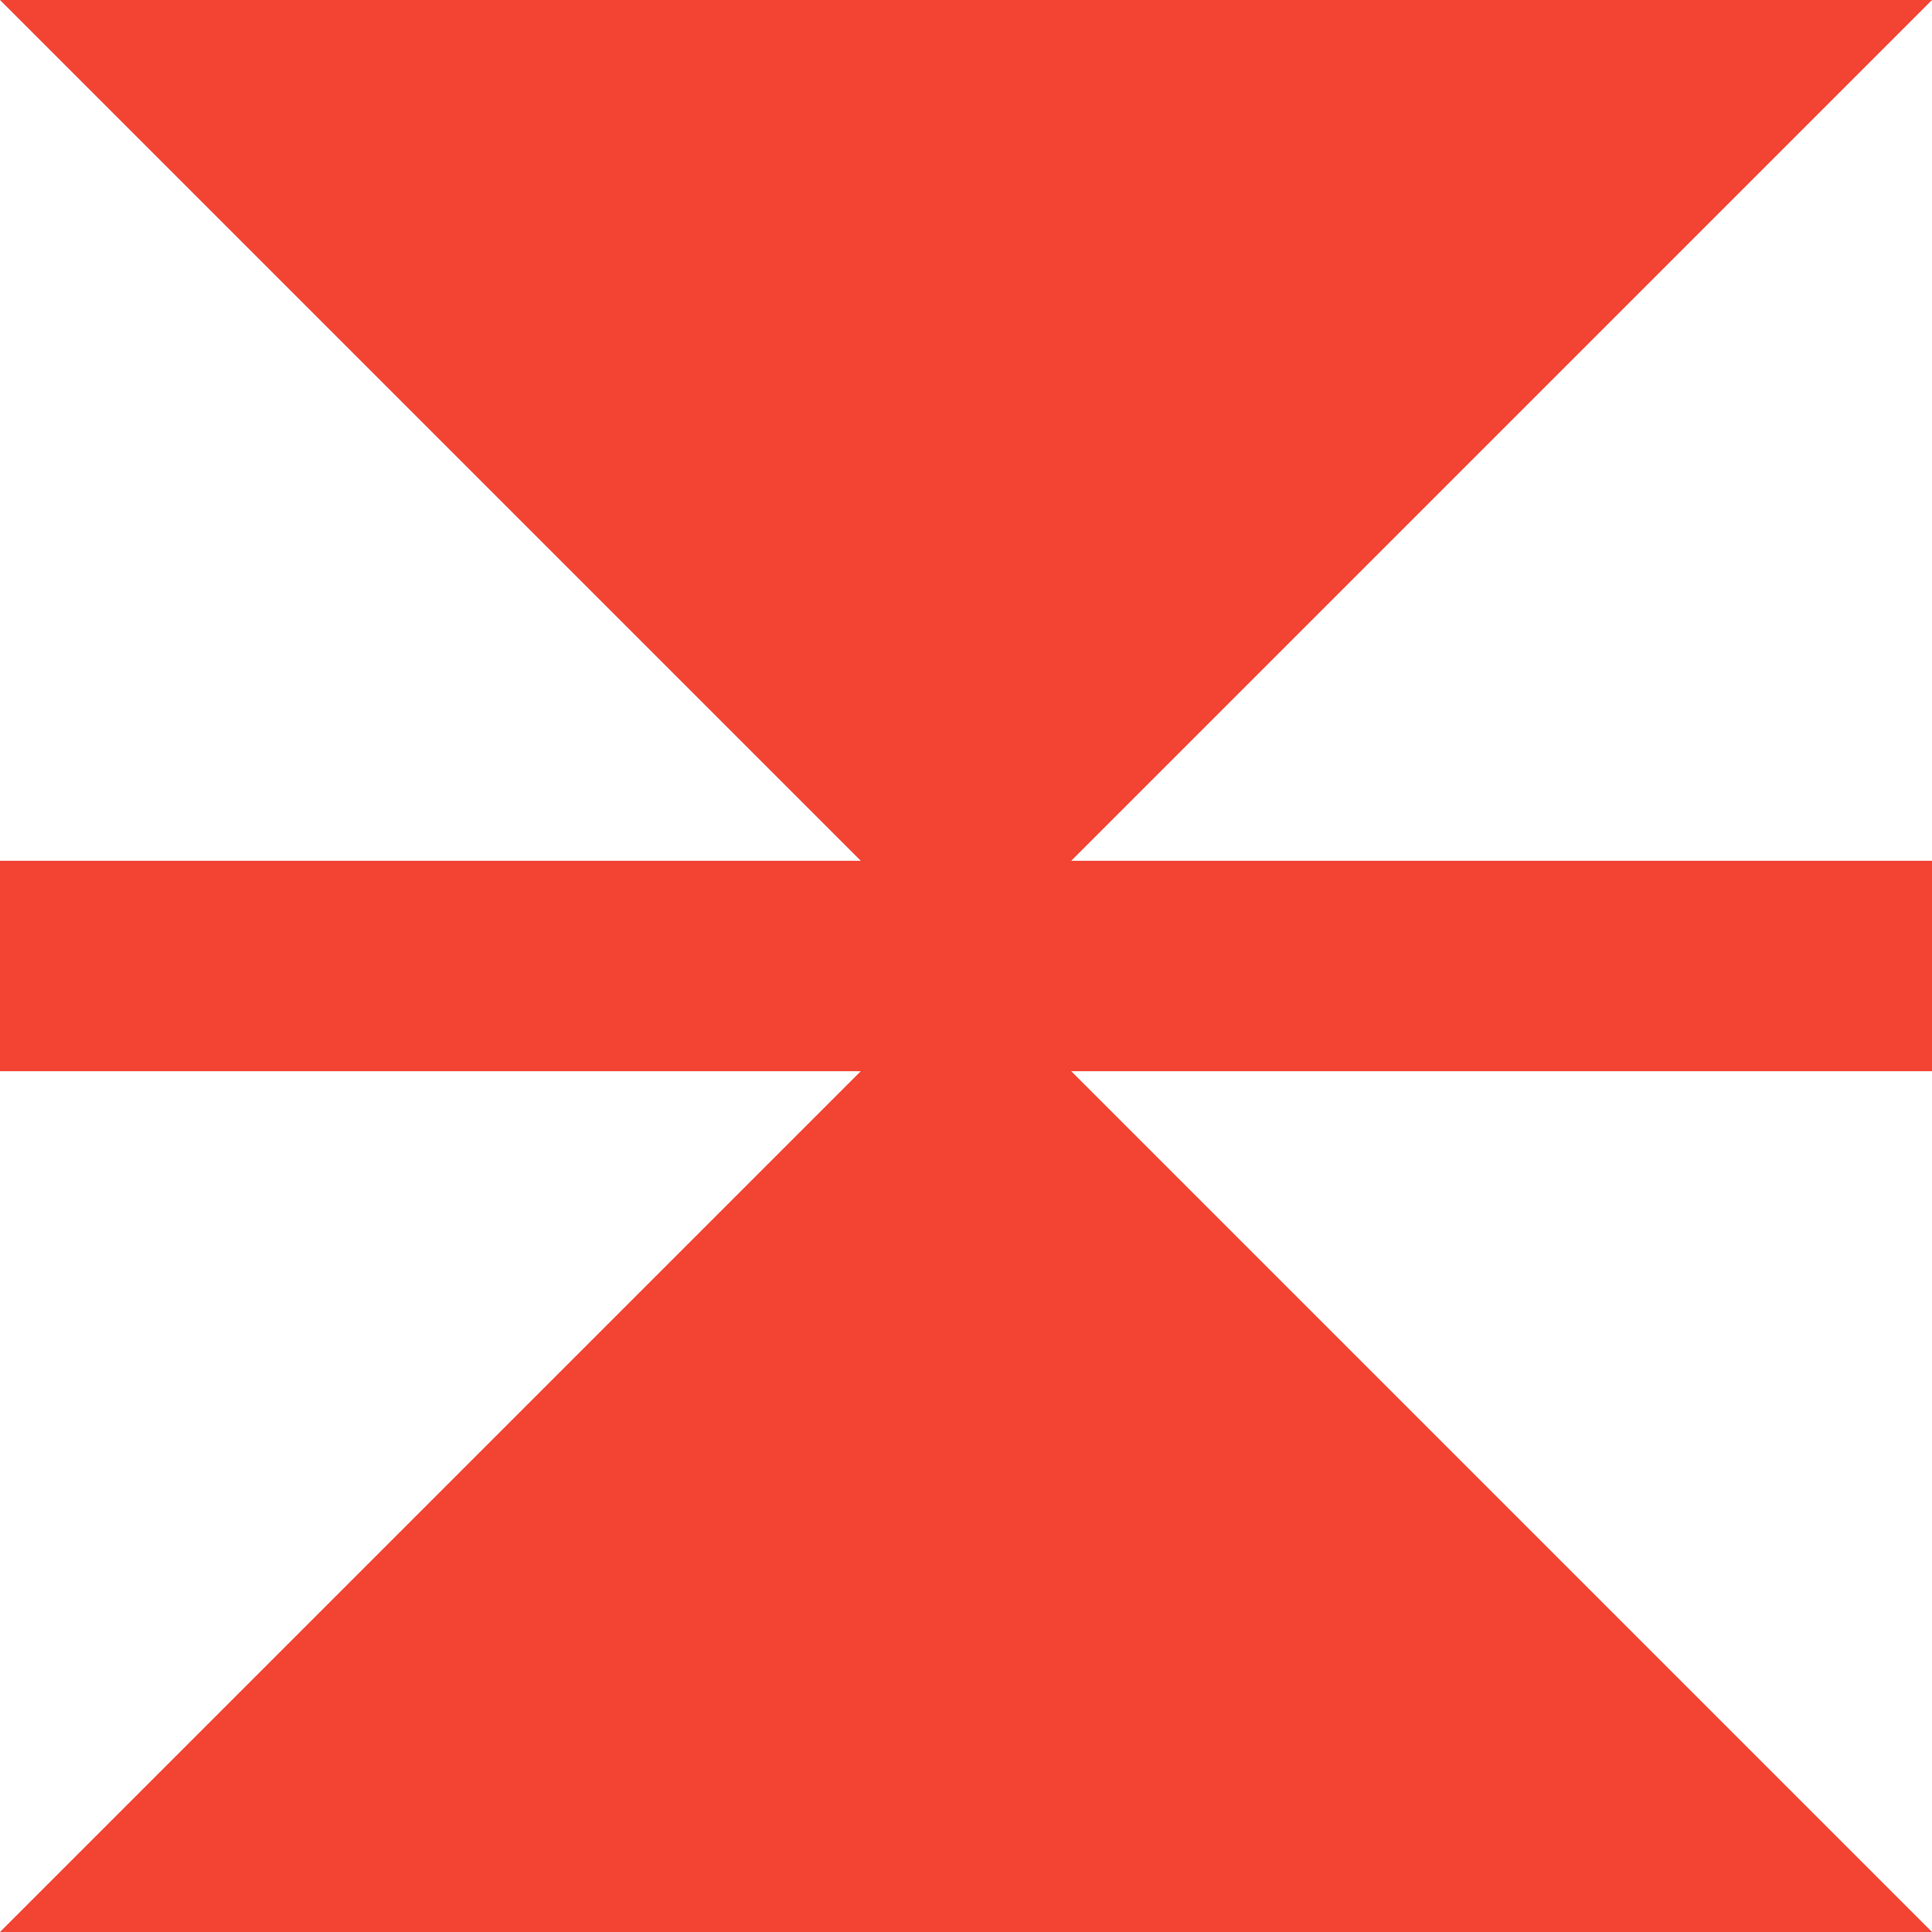 <?xml version="1.0" encoding="UTF-8"?> <svg xmlns="http://www.w3.org/2000/svg" width="80" height="80" viewBox="0 0 80 80" fill="none"><path d="M44.356 35.644L80 0H0L35.644 35.644H0V44.356H35.644L0 80H80L44.356 44.356H80V35.644H44.356Z" fill="#F24333"></path></svg> 